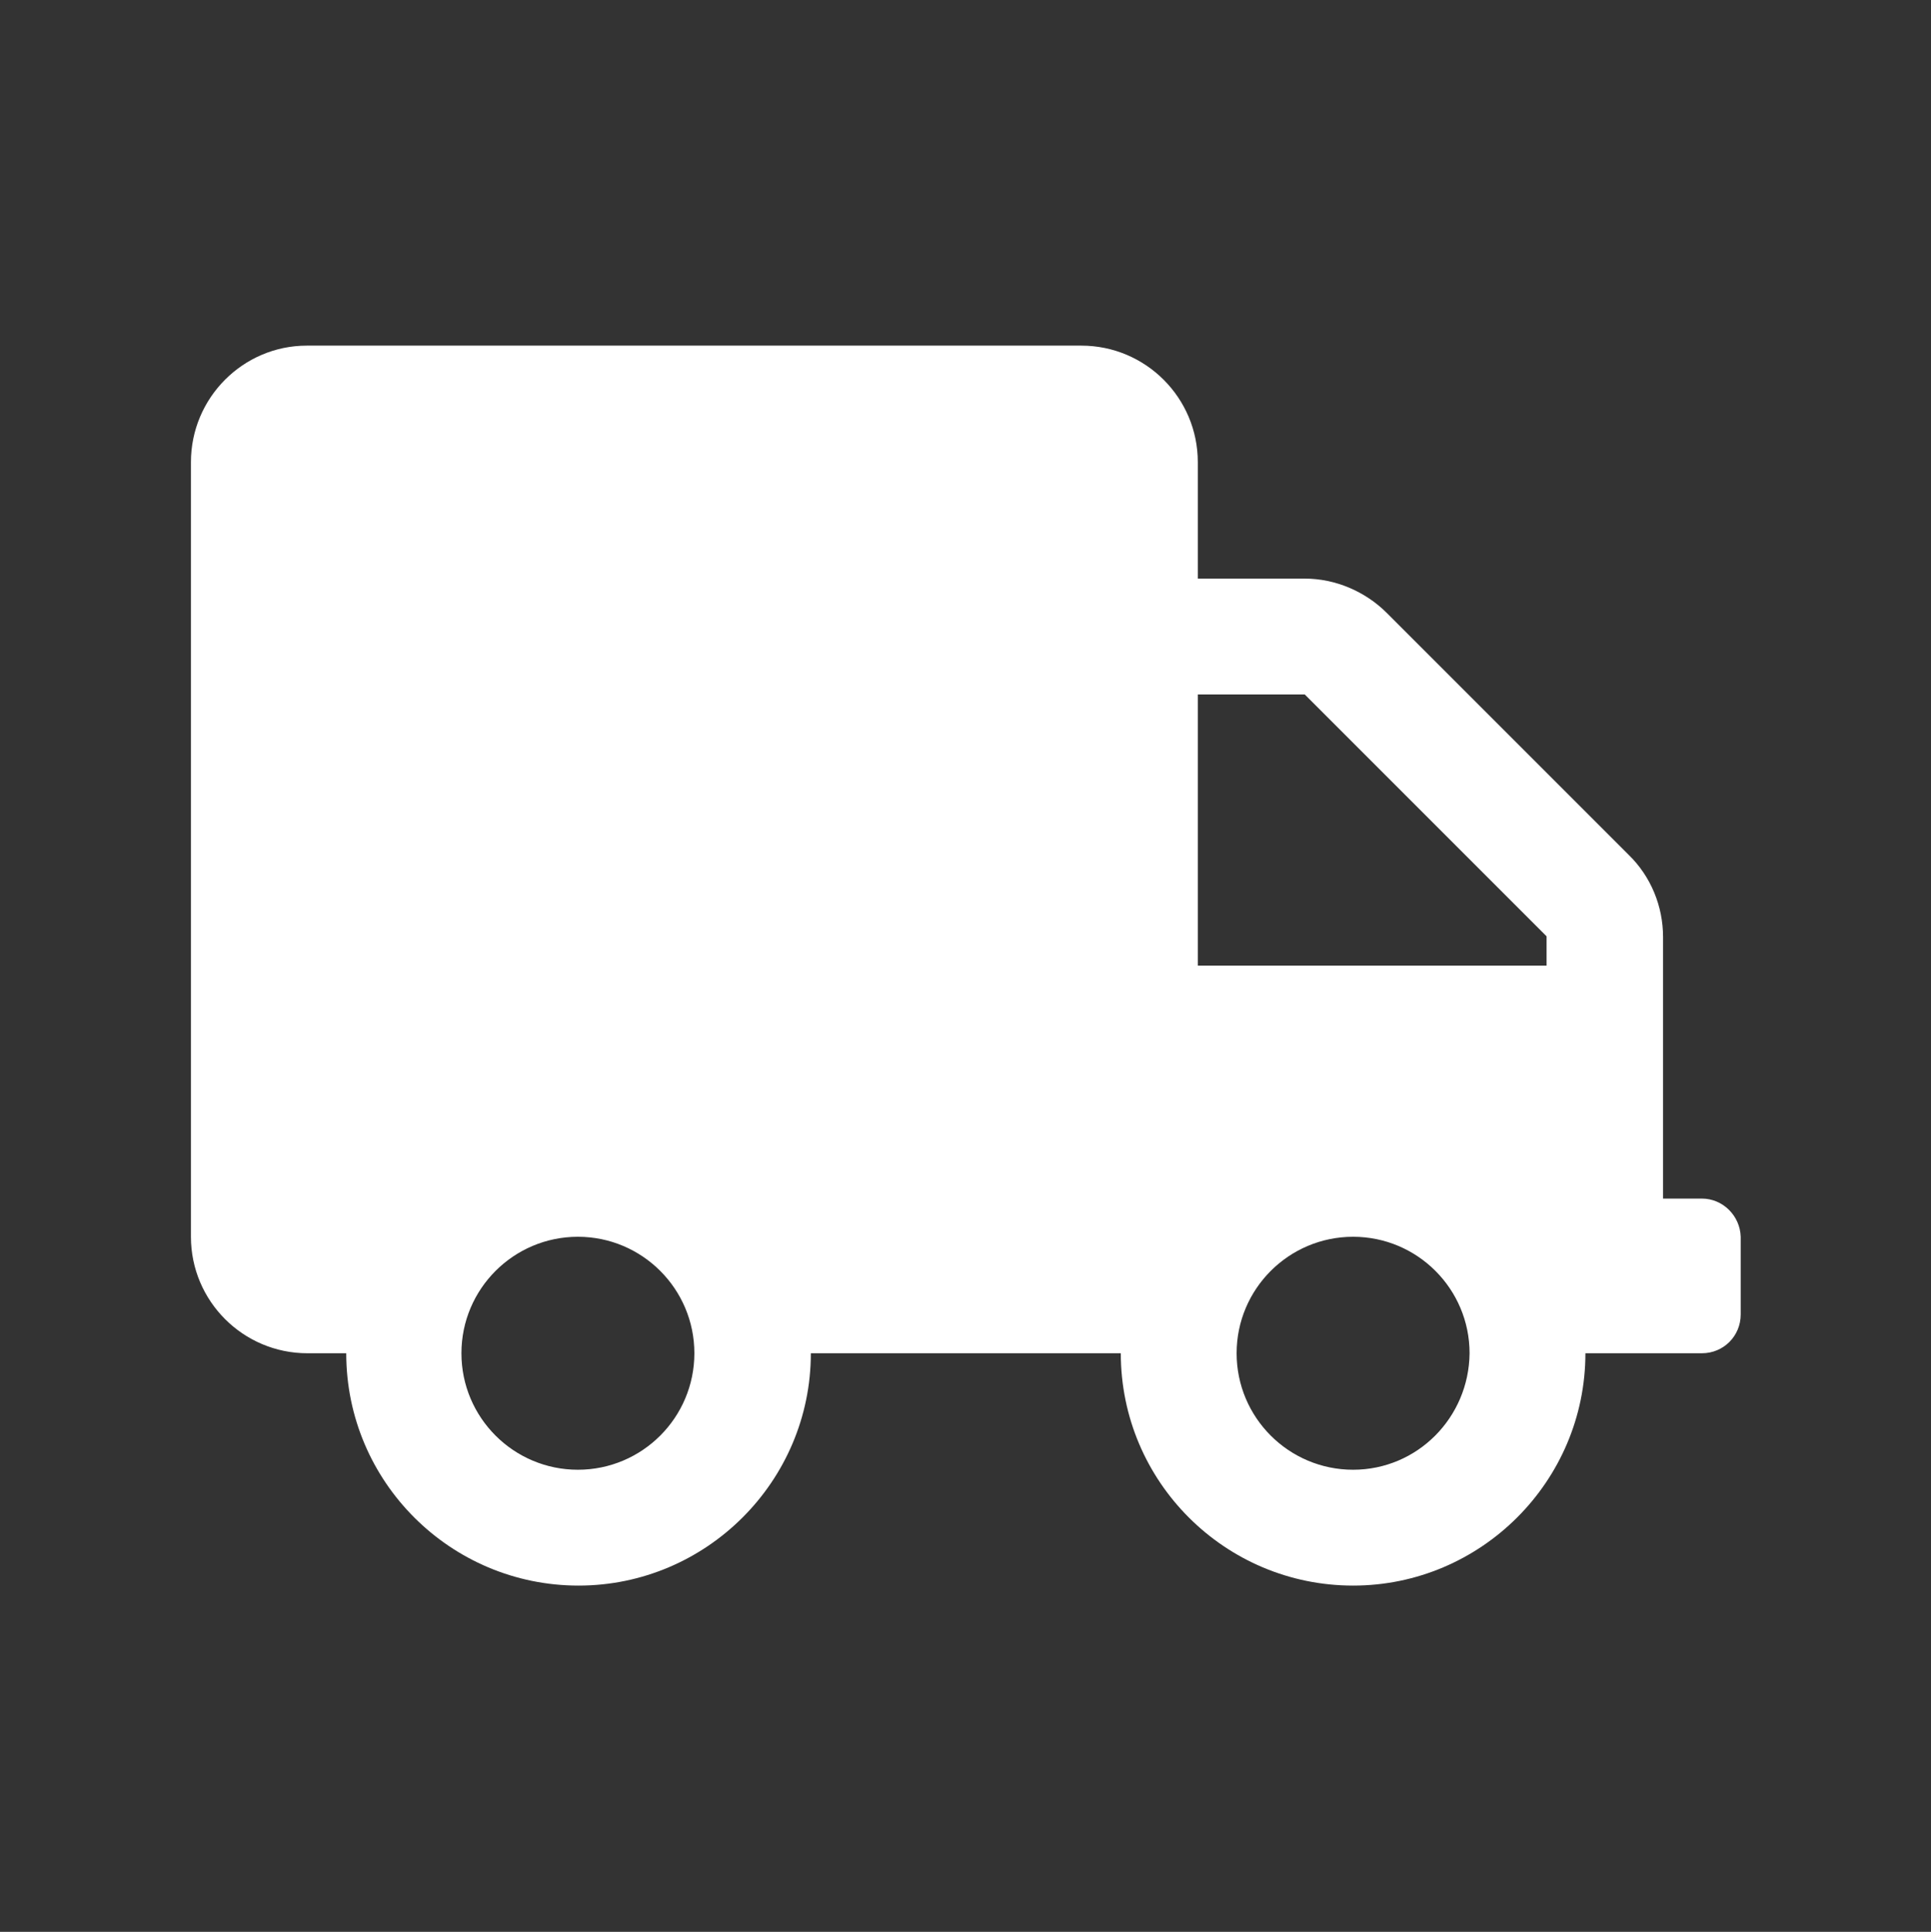 <?xml version="1.0" encoding="utf-8"?>
<!-- Generator: Adobe Illustrator 24.0.1, SVG Export Plug-In . SVG Version: 6.00 Build 0)  -->
<svg version="1.1" id="Capa_1" xmlns="http://www.w3.org/2000/svg" xmlns:xlink="http://www.w3.org/1999/xlink" x="0px" y="0px"
	 viewBox="0 0 303.4 303.5" style="enable-background:new 0 0 303.4 303.5;" xml:space="preserve">
<rect x="0" y="0" width="303.4" height="303.5" fill="#333333" stroke="none"/>
<style type="text/css">
	.st0{fill:#FFFFFF;}
	.st1{fill:#343434;}
	.st2{fill:#005487;}
	.st3{opacity:0.6;}
	.st4{opacity:0.7;}
	.st5{fill:#7691AF;}
</style>
<path id="Icon_awesome-truck" class="st0" d="M267.4,188.3h-6.1v-41.1c0-4.8-1.9-9.5-5.4-12.9l-38-38c-3.4-3.4-8.1-5.4-12.9-5.4
	h-16.8V72.6c0-10.1-8.2-18.3-18.3-18.3H48.2C38.2,54.3,30,62.5,30,72.6v121.7c0,10.1,8.2,18.3,18.3,18.3h6.1
	c0,20.2,16.4,36.5,36.5,36.5s36.5-16.4,36.5-36.5h48.7c0,20.2,16.4,36.5,36.5,36.5s36.5-16.4,36.5-36.5h18.3c3.4,0,6.1-2.7,6.1-6.1
	v-12.2C273.4,191,270.7,188.3,267.4,188.3z M90.8,230.9c-10.1,0-18.3-8.2-18.3-18.3s8.2-18.3,18.3-18.3s18.3,8.2,18.3,18.3
	C109.1,222.7,100.9,230.9,90.8,230.9z M212.6,230.9c-10.1,0-18.3-8.2-18.3-18.3s8.2-18.3,18.3-18.3c10.1,0,18.3,8.2,18.3,18.3
	C230.8,222.7,222.7,230.9,212.6,230.9z M243,151.7h-54.8v-42.6H205l38,38L243,151.7z"/>
</svg>
